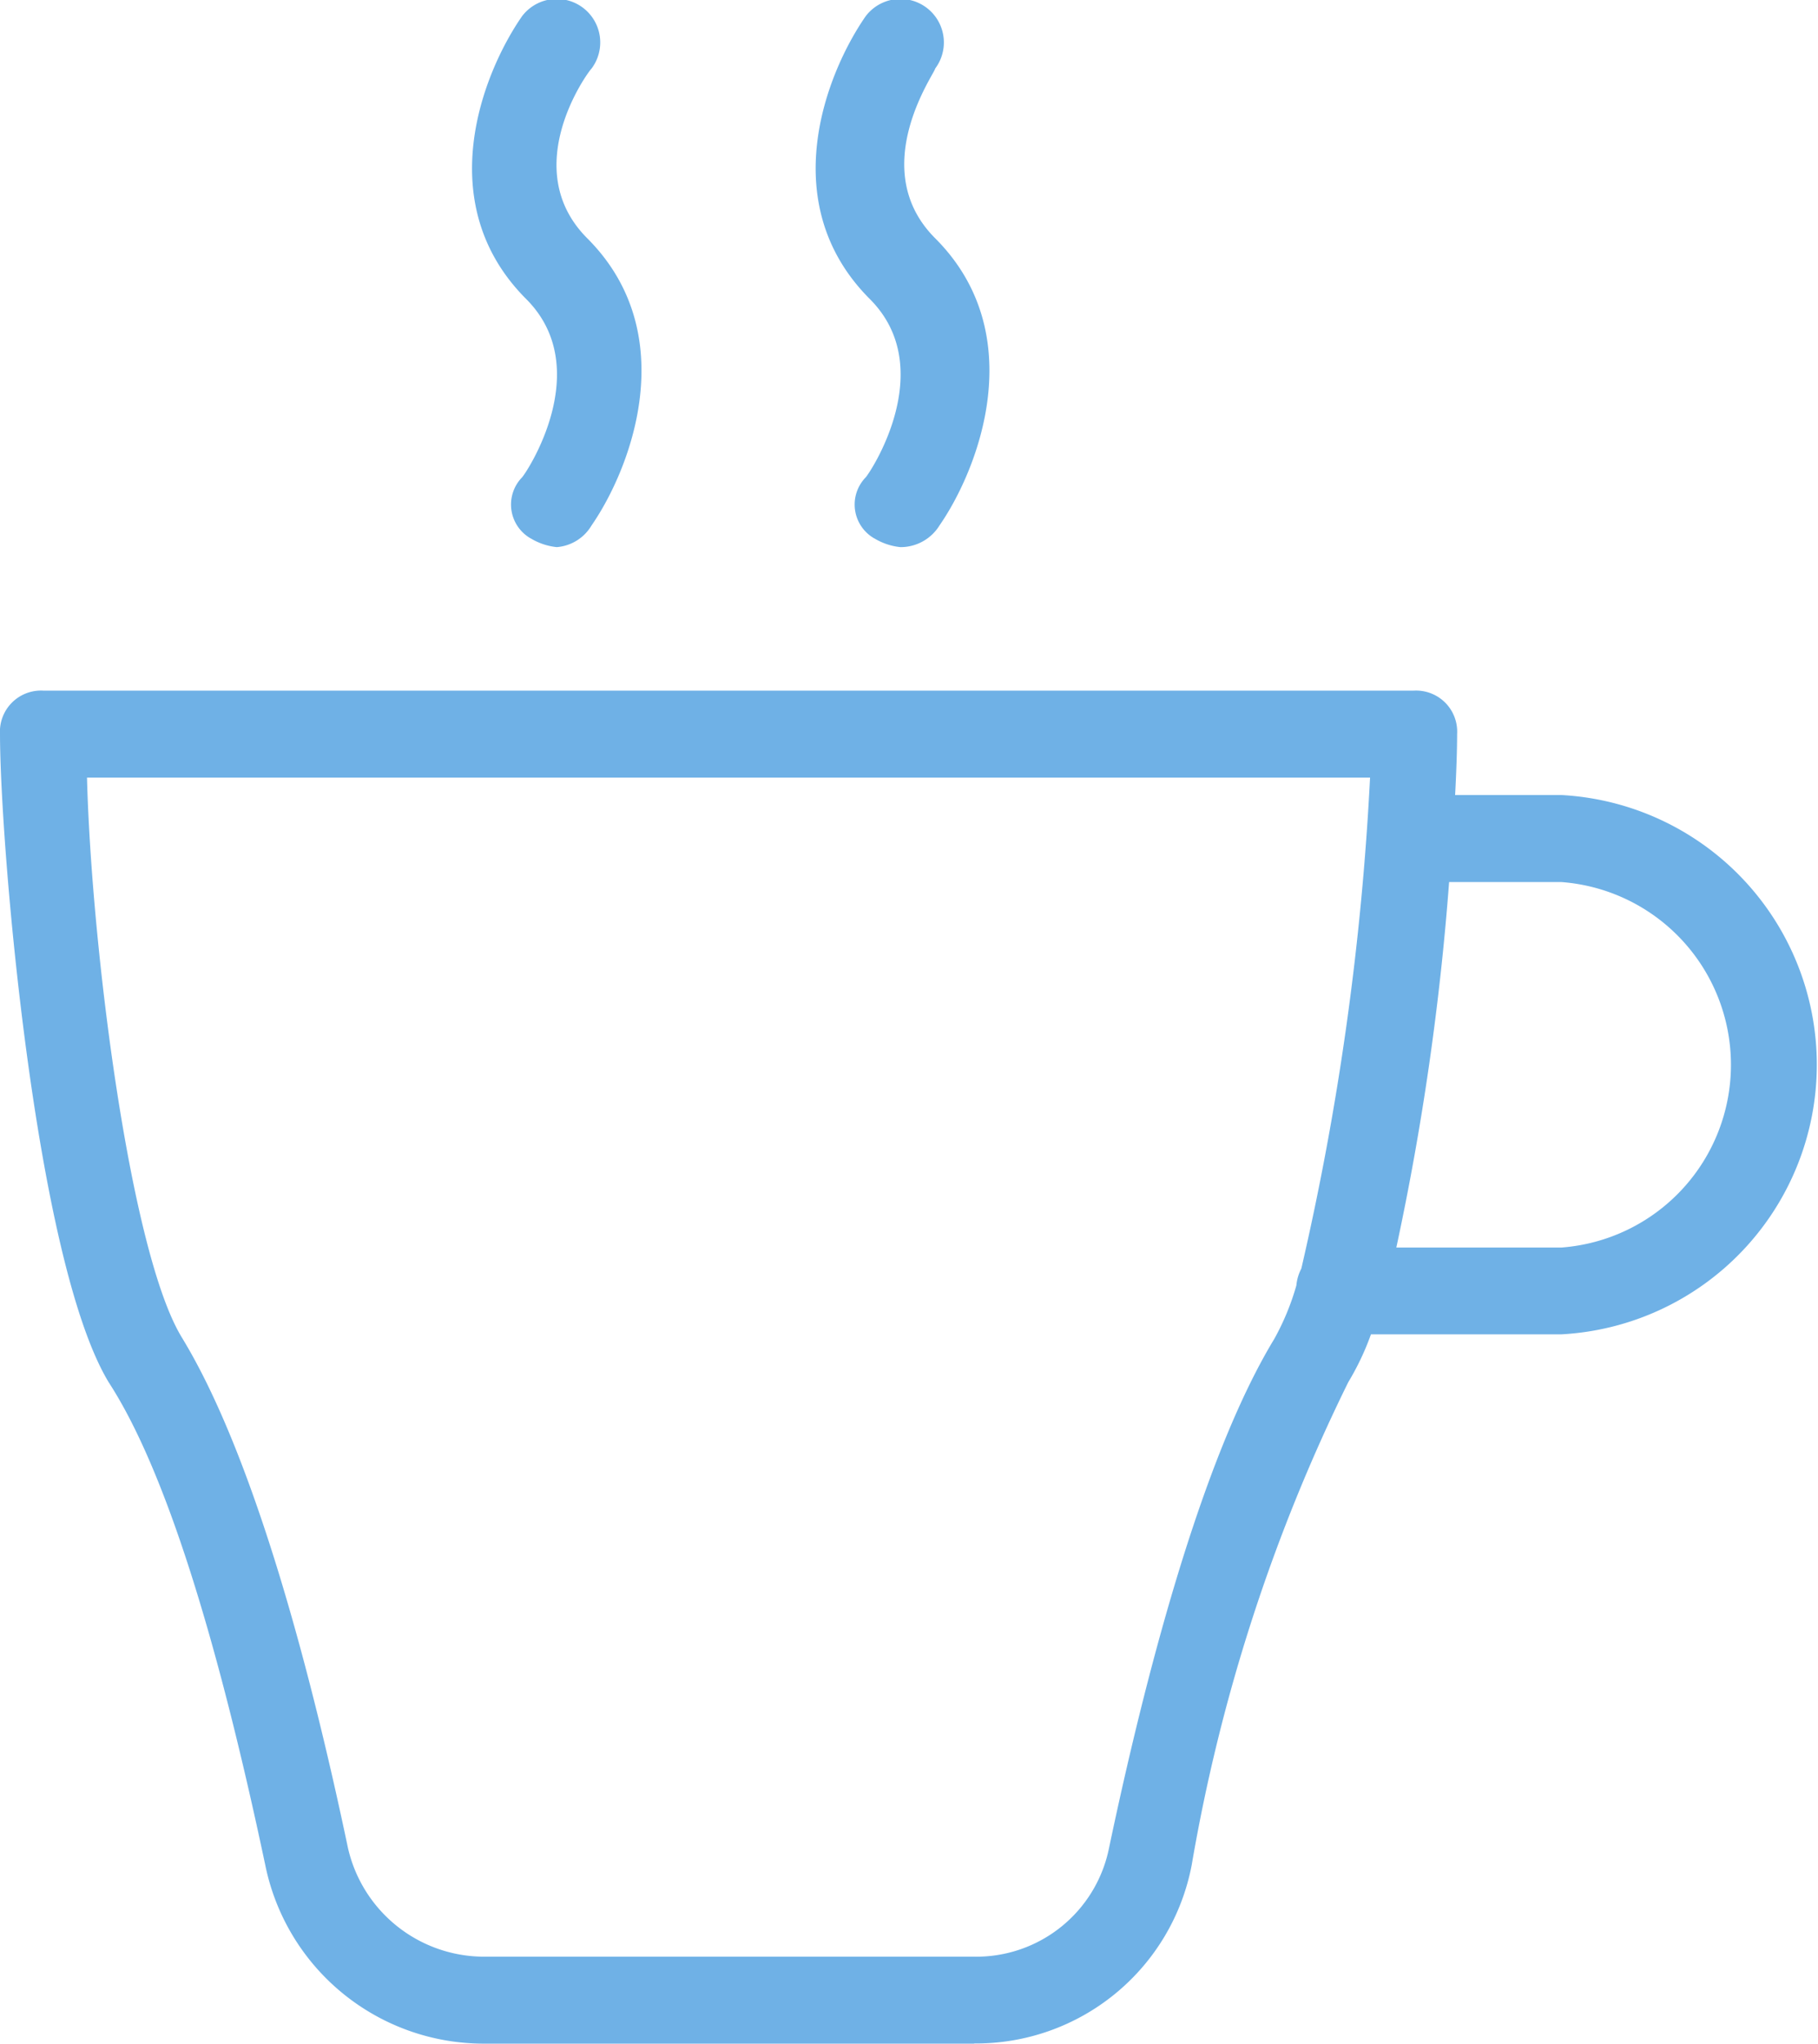 <svg xmlns="http://www.w3.org/2000/svg" width="32.034" height="36" viewBox="0 0 32.034 36">
  <path id="icon-services-breakfast" d="M14402.073,2298.135h-8.659a3.929,3.929,0,0,1-3.832-3.142c-.843-3.985-1.763-6.974-2.759-8.507-1.3-2.146-1.916-9.5-1.916-11.418a.724.724,0,0,1,.767-.767h24.141a.724.724,0,0,1,.767.767c0,.263-.012.63-.035,1.072h1.874a4.757,4.757,0,0,1,0,9.5h-3.357a4.693,4.693,0,0,1-.4.843,31.086,31.086,0,0,0-2.759,8.507,3.869,3.869,0,0,1-3.832,3.142Zm-13.947-12.415c1.3,2.146,2.3,6.055,2.912,8.967a2.462,2.462,0,0,0,2.376,1.916h8.659a2.385,2.385,0,0,0,2.376-1.916c.613-2.912,1.609-6.821,2.912-8.967a4.426,4.426,0,0,0,.389-.943.789.789,0,0,1,.087-.295,49.4,49.4,0,0,0,1.211-8.649h-22.608C14386.517,2278.822,14387.206,2284.263,14388.126,2285.719Zm24.294-1.609a3.228,3.228,0,0,0,0-6.438h-1.979a47.535,47.535,0,0,1-.93,6.438Zm-12.108-12.492a.687.687,0,0,1-.153-1.073c.076-.077,1.3-1.916.076-3.142-1.686-1.686-.767-3.985-.076-4.981a.766.766,0,0,1,1.226.92c0,.076-1.226,1.762,0,2.989,1.687,1.686.767,4.062.077,5.058a.805.805,0,0,1-.69.383A1.1,1.1,0,0,1,14400.312,2271.618Zm-6.055,0a.687.687,0,0,1-.153-1.073c.076-.077,1.3-1.916.076-3.142-1.686-1.686-.766-3.985-.076-4.981a.766.766,0,0,1,1.226.92c-.076.076-1.3,1.762-.076,2.989,1.687,1.686.767,4.062.077,5.058a.783.783,0,0,1-.613.383A1.1,1.1,0,0,1,14394.257,2271.618Z" transform="translate(-14384.907 -2262.135)" fill="#6fb1e6"/>
</svg>
